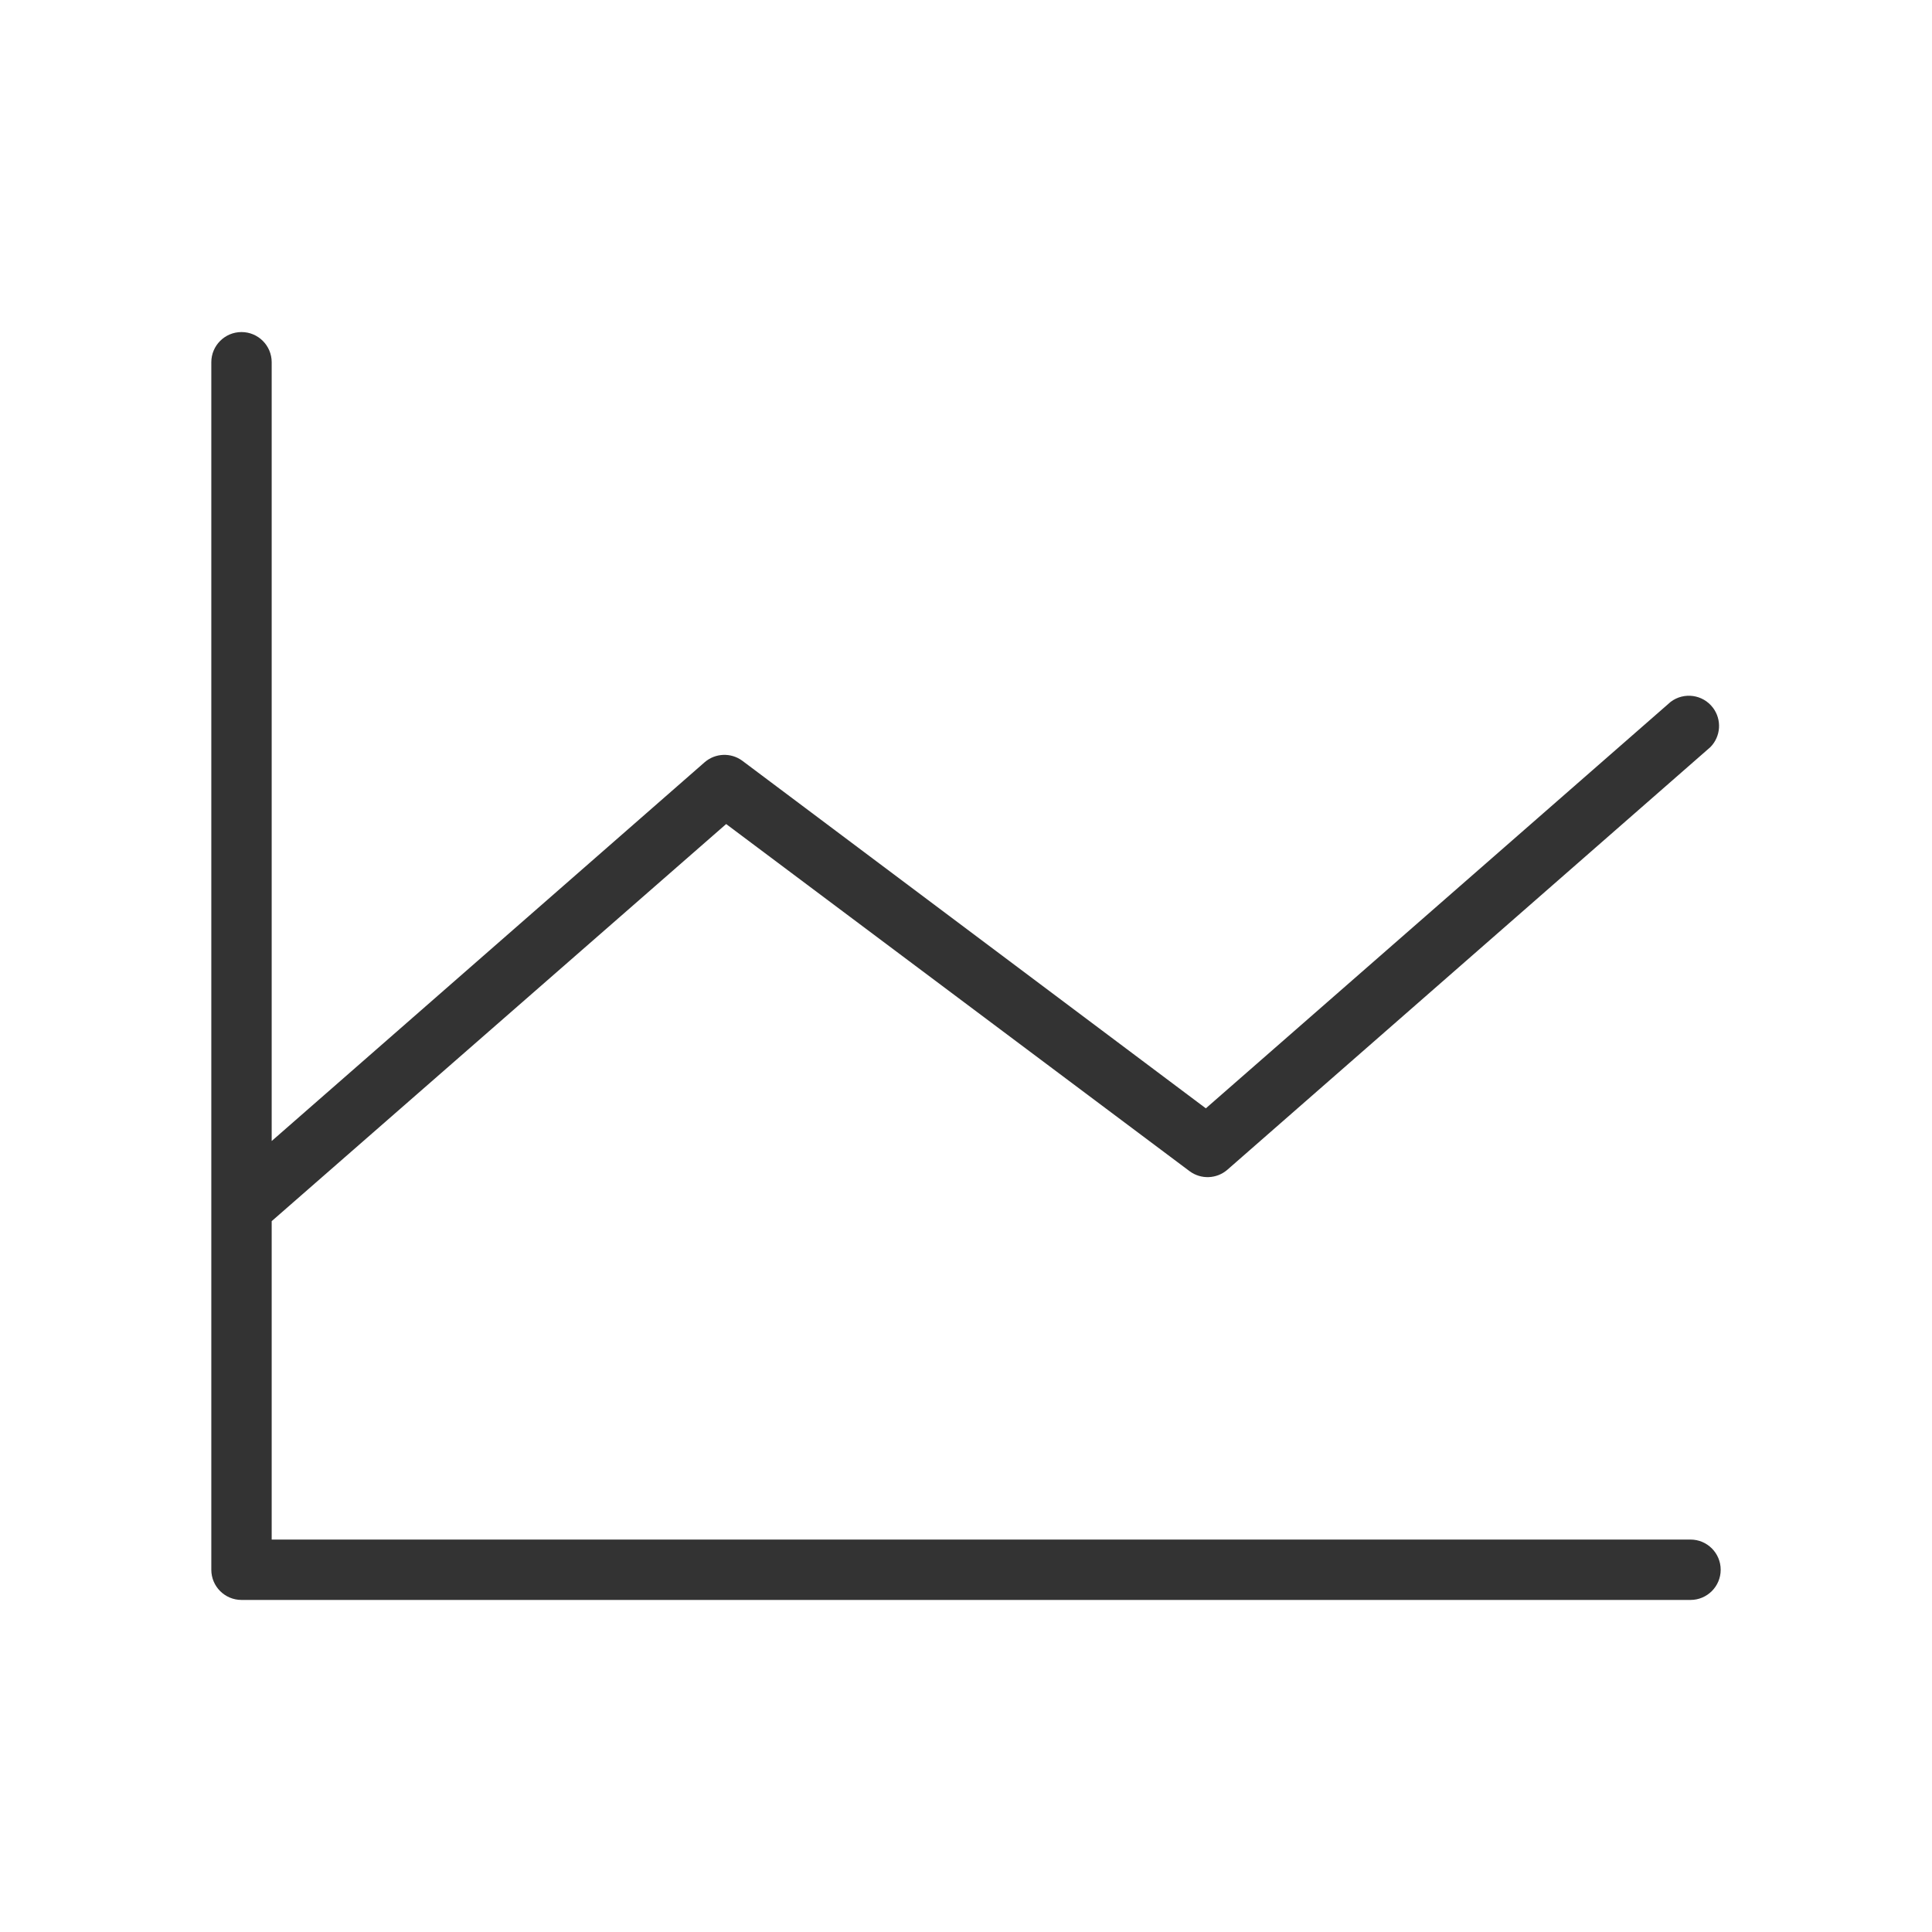 <?xml version="1.0" encoding="iso-8859-1"?>
<!-- Generator: Adobe Illustrator 29.4.0, SVG Export Plug-In . SVG Version: 9.03 Build 0)  -->
<svg version="1.1" id="Ebene_1" xmlns="http://www.w3.org/2000/svg" xmlns:xlink="http://www.w3.org/1999/xlink" x="0px" y="0px"
	 viewBox="0 0 256 256" style="enable-background:new 0 0 256 256;" xml:space="preserve">
<path style="fill:#333333;" d="M228,208c0,2.209-1.791,4-4,4H32c-2.209,0-4-1.791-4-4V48c0-2.209,1.791-4,4-4s4,1.791,4,4v103.19
	L93.37,101c1.416-1.227,3.495-1.306,5-0.19l61.41,46.05L221.37,93c1.762-1.333,4.27-0.985,5.603,0.777
	c1.199,1.585,1.053,3.809-0.343,5.223l-64,56c-1.416,1.227-3.495,1.306-5,0.19l-61.41-46L36,161.81V204h188
	C226.209,204,228,205.791,228,208z"/>
</svg>
